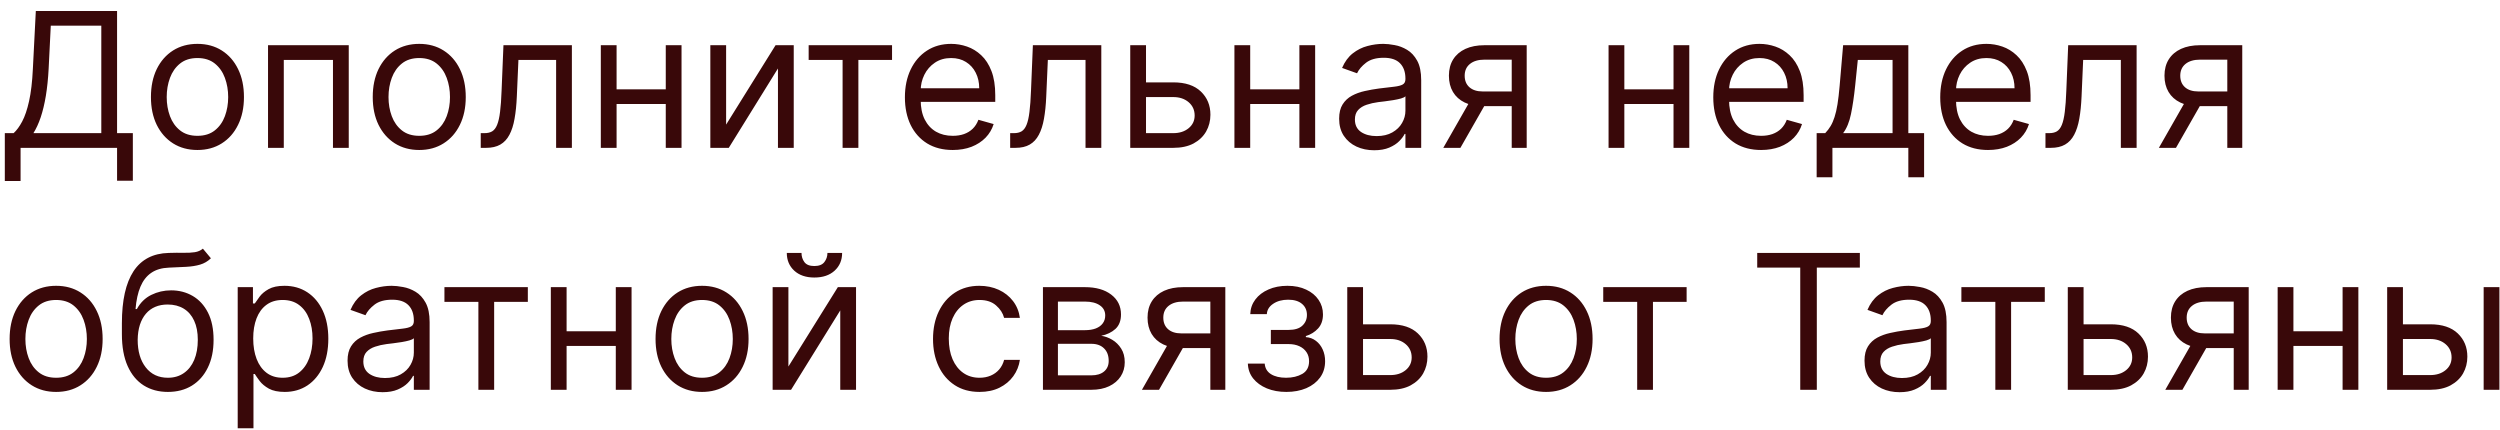 <?xml version="1.0" encoding="UTF-8"?> <svg xmlns="http://www.w3.org/2000/svg" width="186" height="32" viewBox="0 0 186 32" fill="none"><path d="M0.358 13.466V9.906H1.014C1.24 9.701 1.452 9.411 1.651 9.036C1.853 8.658 2.023 8.155 2.163 7.525C2.305 6.892 2.4 6.088 2.446 5.114L2.665 0.818H8.71V9.906H9.884V13.446H8.71V11H1.531V13.466H0.358ZM2.486 9.906H7.537V1.912H3.778L3.619 5.114C3.58 5.856 3.51 6.529 3.411 7.132C3.311 7.732 3.183 8.264 3.028 8.728C2.872 9.189 2.691 9.581 2.486 9.906ZM14.69 11.159C14 11.159 13.396 10.995 12.875 10.667C12.358 10.339 11.954 9.88 11.662 9.29C11.374 8.7 11.23 8.01 11.23 7.222C11.23 6.426 11.374 5.732 11.662 5.138C11.954 4.545 12.358 4.085 12.875 3.756C13.396 3.428 14 3.264 14.69 3.264C15.379 3.264 15.982 3.428 16.5 3.756C17.02 4.085 17.424 4.545 17.712 5.138C18.004 5.732 18.15 6.426 18.15 7.222C18.15 8.01 18.004 8.7 17.712 9.29C17.424 9.88 17.02 10.339 16.5 10.667C15.982 10.995 15.379 11.159 14.69 11.159ZM14.69 10.105C15.213 10.105 15.644 9.971 15.982 9.702C16.32 9.434 16.571 9.081 16.733 8.643C16.895 8.206 16.977 7.732 16.977 7.222C16.977 6.711 16.895 6.236 16.733 5.795C16.571 5.354 16.32 4.998 15.982 4.726C15.644 4.454 15.213 4.318 14.69 4.318C14.166 4.318 13.735 4.454 13.397 4.726C13.059 4.998 12.809 5.354 12.646 5.795C12.484 6.236 12.403 6.711 12.403 7.222C12.403 7.732 12.484 8.206 12.646 8.643C12.809 9.081 13.059 9.434 13.397 9.702C13.735 9.971 14.166 10.105 14.69 10.105ZM19.941 11V3.364H25.947V11H24.773V4.457H21.114V11H19.941ZM31.192 11.159C30.502 11.159 29.898 10.995 29.377 10.667C28.86 10.339 28.456 9.88 28.164 9.29C27.876 8.7 27.732 8.01 27.732 7.222C27.732 6.426 27.876 5.732 28.164 5.138C28.456 4.545 28.86 4.085 29.377 3.756C29.898 3.428 30.502 3.264 31.192 3.264C31.881 3.264 32.484 3.428 33.001 3.756C33.522 4.085 33.926 4.545 34.215 5.138C34.506 5.732 34.652 6.426 34.652 7.222C34.652 8.01 34.506 8.7 34.215 9.29C33.926 9.88 33.522 10.339 33.001 10.667C32.484 10.995 31.881 11.159 31.192 11.159ZM31.192 10.105C31.715 10.105 32.146 9.971 32.484 9.702C32.822 9.434 33.073 9.081 33.235 8.643C33.398 8.206 33.479 7.732 33.479 7.222C33.479 6.711 33.398 6.236 33.235 5.795C33.073 5.354 32.822 4.998 32.484 4.726C32.146 4.454 31.715 4.318 31.192 4.318C30.668 4.318 30.237 4.454 29.899 4.726C29.561 4.998 29.311 5.354 29.148 5.795C28.986 6.236 28.905 6.711 28.905 7.222C28.905 7.732 28.986 8.206 29.148 8.643C29.311 9.081 29.561 9.434 29.899 9.702C30.237 9.971 30.668 10.105 31.192 10.105ZM35.767 11V9.906H36.045C36.274 9.906 36.465 9.862 36.617 9.772C36.77 9.679 36.892 9.518 36.985 9.29C37.081 9.058 37.154 8.736 37.204 8.325C37.257 7.911 37.295 7.384 37.318 6.744L37.457 3.364H42.548V11H41.375V4.457H38.571L38.452 7.182C38.425 7.808 38.369 8.36 38.282 8.837C38.2 9.311 38.072 9.709 37.9 10.03C37.731 10.352 37.505 10.594 37.224 10.756C36.942 10.919 36.589 11 36.165 11H35.767ZM49.812 6.645V7.739H45.596V6.645H49.812ZM45.874 3.364V11H44.701V3.364H45.874ZM50.706 3.364V11H49.533V3.364H50.706ZM54.023 9.27L57.702 3.364H59.054V11H57.88V5.094L54.221 11H52.849V3.364H54.023V9.27ZM60.164 4.457V3.364H66.368V4.457H63.863V11H62.689V4.457H60.164ZM70.885 11.159C70.149 11.159 69.514 10.997 68.981 10.672C68.451 10.344 68.041 9.886 67.753 9.3C67.468 8.71 67.325 8.024 67.325 7.241C67.325 6.459 67.468 5.77 67.753 5.173C68.041 4.573 68.442 4.106 68.956 3.771C69.473 3.433 70.076 3.264 70.766 3.264C71.163 3.264 71.556 3.33 71.944 3.463C72.332 3.596 72.685 3.811 73.003 4.109C73.321 4.404 73.575 4.795 73.763 5.283C73.952 5.77 74.047 6.37 74.047 7.082V7.58H68.16V6.565H72.854C72.854 6.134 72.767 5.75 72.595 5.412C72.426 5.074 72.184 4.807 71.869 4.612C71.558 4.416 71.19 4.318 70.766 4.318C70.298 4.318 69.894 4.434 69.553 4.666C69.215 4.895 68.954 5.193 68.772 5.561C68.59 5.929 68.499 6.323 68.499 6.744V7.42C68.499 7.997 68.598 8.486 68.797 8.887C68.999 9.285 69.279 9.588 69.637 9.797C69.995 10.002 70.411 10.105 70.885 10.105C71.193 10.105 71.472 10.062 71.72 9.976C71.972 9.886 72.189 9.754 72.371 9.578C72.554 9.399 72.695 9.177 72.794 8.912L73.928 9.23C73.808 9.615 73.608 9.953 73.326 10.244C73.044 10.533 72.696 10.758 72.282 10.921C71.868 11.079 71.402 11.159 70.885 11.159ZM75.156 11V9.906H75.434C75.663 9.906 75.853 9.862 76.006 9.772C76.158 9.679 76.281 9.518 76.374 9.29C76.47 9.058 76.543 8.736 76.592 8.325C76.645 7.911 76.683 7.384 76.707 6.744L76.846 3.364H81.937V11H80.763V4.457H77.96L77.84 7.182C77.814 7.808 77.757 8.36 77.671 8.837C77.588 9.311 77.461 9.709 77.288 10.03C77.119 10.352 76.894 10.594 76.612 10.756C76.331 10.919 75.978 11 75.553 11H75.156ZM85.104 6.128H87.291C88.186 6.128 88.871 6.355 89.344 6.809C89.818 7.263 90.055 7.838 90.055 8.534C90.055 8.991 89.949 9.407 89.737 9.782C89.525 10.153 89.213 10.45 88.803 10.672C88.392 10.891 87.888 11 87.291 11H84.09V3.364H85.263V9.906H87.291C87.755 9.906 88.136 9.784 88.435 9.538C88.733 9.293 88.882 8.978 88.882 8.594C88.882 8.189 88.733 7.86 88.435 7.604C88.136 7.349 87.755 7.222 87.291 7.222H85.104V6.128ZM96.952 6.645V7.739H92.736V6.645H96.952ZM93.015 3.364V11H91.841V3.364H93.015ZM97.847 3.364V11H96.674V3.364H97.847ZM102.237 11.179C101.753 11.179 101.314 11.088 100.92 10.905C100.525 10.72 100.212 10.453 99.98 10.105C99.748 9.754 99.632 9.33 99.632 8.832C99.632 8.395 99.718 8.04 99.89 7.768C100.063 7.493 100.293 7.278 100.581 7.122C100.87 6.966 101.188 6.85 101.536 6.774C101.887 6.695 102.24 6.632 102.595 6.585C103.059 6.526 103.435 6.481 103.724 6.451C104.015 6.418 104.227 6.363 104.36 6.287C104.496 6.211 104.564 6.078 104.564 5.889V5.849C104.564 5.359 104.43 4.978 104.161 4.706C103.896 4.434 103.493 4.298 102.953 4.298C102.393 4.298 101.954 4.421 101.635 4.666C101.317 4.911 101.094 5.173 100.964 5.452L99.851 5.054C100.05 4.59 100.315 4.229 100.646 3.97C100.981 3.708 101.345 3.526 101.74 3.423C102.138 3.317 102.529 3.264 102.913 3.264C103.158 3.264 103.44 3.294 103.758 3.354C104.08 3.41 104.39 3.528 104.688 3.707C104.99 3.886 105.24 4.156 105.439 4.517C105.638 4.878 105.737 5.362 105.737 5.969V11H104.564V9.966H104.504C104.425 10.132 104.292 10.309 104.106 10.498C103.921 10.687 103.674 10.848 103.366 10.98C103.057 11.113 102.681 11.179 102.237 11.179ZM102.416 10.125C102.88 10.125 103.271 10.034 103.589 9.852C103.911 9.669 104.153 9.434 104.315 9.146C104.481 8.857 104.564 8.554 104.564 8.236V7.162C104.514 7.222 104.405 7.276 104.236 7.326C104.07 7.372 103.878 7.414 103.659 7.45C103.443 7.483 103.233 7.513 103.028 7.54C102.825 7.563 102.661 7.583 102.535 7.599C102.23 7.639 101.945 7.704 101.68 7.793C101.418 7.88 101.206 8.01 101.044 8.186C100.885 8.358 100.805 8.594 100.805 8.892C100.805 9.3 100.956 9.608 101.258 9.817C101.563 10.022 101.949 10.125 102.416 10.125ZM112.472 11V4.438H110.444C109.987 4.438 109.627 4.544 109.365 4.756C109.103 4.968 108.972 5.259 108.972 5.631C108.972 5.995 109.09 6.282 109.325 6.491C109.564 6.7 109.89 6.804 110.305 6.804H112.771V7.898H110.305C109.788 7.898 109.342 7.807 108.967 7.624C108.593 7.442 108.304 7.182 108.102 6.844C107.9 6.502 107.799 6.098 107.799 5.631C107.799 5.16 107.905 4.756 108.117 4.418C108.329 4.08 108.633 3.819 109.027 3.637C109.425 3.455 109.897 3.364 110.444 3.364H113.586V11H112.472ZM107.381 11L109.549 7.202H110.822L108.654 11H107.381ZM124.788 6.645V7.739H120.572V6.645H124.788ZM120.851 3.364V11H119.677V3.364H120.851ZM125.683 3.364V11H124.51V3.364H125.683ZM131.028 11.159C130.292 11.159 129.657 10.997 129.123 10.672C128.593 10.344 128.184 9.886 127.895 9.3C127.61 8.71 127.468 8.024 127.468 7.241C127.468 6.459 127.61 5.77 127.895 5.173C128.184 4.573 128.585 4.106 129.099 3.771C129.616 3.433 130.219 3.264 130.908 3.264C131.306 3.264 131.699 3.33 132.086 3.463C132.474 3.596 132.827 3.811 133.145 4.109C133.464 4.404 133.717 4.795 133.906 5.283C134.095 5.77 134.189 6.37 134.189 7.082V7.58H128.303V6.565H132.996C132.996 6.134 132.91 5.75 132.738 5.412C132.569 5.074 132.327 4.807 132.012 4.612C131.7 4.416 131.332 4.318 130.908 4.318C130.441 4.318 130.037 4.434 129.695 4.666C129.357 4.895 129.097 5.193 128.915 5.561C128.732 5.929 128.641 6.323 128.641 6.744V7.42C128.641 7.997 128.741 8.486 128.939 8.887C129.142 9.285 129.422 9.588 129.78 9.797C130.138 10.002 130.554 10.105 131.028 10.105C131.336 10.105 131.614 10.062 131.863 9.976C132.115 9.886 132.332 9.754 132.514 9.578C132.696 9.399 132.837 9.177 132.937 8.912L134.07 9.23C133.951 9.615 133.75 9.953 133.469 10.244C133.187 10.533 132.839 10.758 132.425 10.921C132.01 11.079 131.545 11.159 131.028 11.159ZM135.159 13.188V9.906H135.795C135.951 9.744 136.085 9.568 136.198 9.379C136.311 9.19 136.408 8.967 136.491 8.708C136.577 8.446 136.65 8.128 136.71 7.754C136.77 7.376 136.823 6.92 136.869 6.386L137.128 3.364H141.98V9.906H143.153V13.188H141.98V11H136.332V13.188H135.159ZM137.128 9.906H140.807V4.457H138.221L138.023 6.386C137.94 7.185 137.837 7.883 137.714 8.479C137.592 9.076 137.396 9.552 137.128 9.906ZM147.912 11.159C147.176 11.159 146.542 10.997 146.008 10.672C145.478 10.344 145.069 9.886 144.78 9.3C144.495 8.71 144.353 8.024 144.353 7.241C144.353 6.459 144.495 5.77 144.78 5.173C145.069 4.573 145.47 4.106 145.983 3.771C146.5 3.433 147.104 3.264 147.793 3.264C148.191 3.264 148.583 3.33 148.971 3.463C149.359 3.596 149.712 3.811 150.03 4.109C150.348 4.404 150.602 4.795 150.791 5.283C150.98 5.77 151.074 6.37 151.074 7.082V7.58H145.188V6.565H149.881C149.881 6.134 149.795 5.75 149.623 5.412C149.453 5.074 149.212 4.807 148.897 4.612C148.585 4.416 148.217 4.318 147.793 4.318C147.326 4.318 146.921 4.434 146.58 4.666C146.242 4.895 145.982 5.193 145.799 5.561C145.617 5.929 145.526 6.323 145.526 6.744V7.42C145.526 7.997 145.625 8.486 145.824 8.887C146.026 9.285 146.306 9.588 146.664 9.797C147.022 10.002 147.438 10.105 147.912 10.105C148.221 10.105 148.499 10.062 148.748 9.976C148.999 9.886 149.217 9.754 149.399 9.578C149.581 9.399 149.722 9.177 149.821 8.912L150.955 9.23C150.836 9.615 150.635 9.953 150.353 10.244C150.072 10.533 149.724 10.758 149.309 10.921C148.895 11.079 148.429 11.159 147.912 11.159ZM152.183 11V9.906H152.461C152.69 9.906 152.881 9.862 153.033 9.772C153.185 9.679 153.308 9.518 153.401 9.29C153.497 9.058 153.57 8.736 153.62 8.325C153.673 7.911 153.711 7.384 153.734 6.744L153.873 3.364H158.964V11H157.791V4.457H154.987L154.868 7.182C154.841 7.808 154.785 8.36 154.699 8.837C154.616 9.311 154.488 9.709 154.316 10.03C154.147 10.352 153.921 10.594 153.64 10.756C153.358 10.919 153.005 11 152.581 11H152.183ZM165.711 11V4.438H163.682C163.225 4.438 162.865 4.544 162.603 4.756C162.342 4.968 162.211 5.259 162.211 5.631C162.211 5.995 162.328 6.282 162.564 6.491C162.802 6.7 163.129 6.804 163.543 6.804H166.009V7.898H163.543C163.026 7.898 162.58 7.807 162.206 7.624C161.831 7.442 161.543 7.182 161.341 6.844C161.138 6.502 161.037 6.098 161.037 5.631C161.037 5.16 161.143 4.756 161.355 4.418C161.568 4.08 161.871 3.819 162.265 3.637C162.663 3.455 163.135 3.364 163.682 3.364H166.824V11H165.711ZM160.62 11L162.787 7.202H164.06L161.892 11H160.62ZM4.176 29.159C3.487 29.159 2.882 28.995 2.362 28.667C1.844 28.339 1.44 27.88 1.148 27.29C0.86 26.7 0.716 26.01 0.716 25.222C0.716 24.426 0.86 23.732 1.148 23.139C1.44 22.545 1.844 22.084 2.362 21.756C2.882 21.428 3.487 21.264 4.176 21.264C4.866 21.264 5.469 21.428 5.986 21.756C6.506 22.084 6.911 22.545 7.199 23.139C7.491 23.732 7.636 24.426 7.636 25.222C7.636 26.01 7.491 26.7 7.199 27.29C6.911 27.88 6.506 28.339 5.986 28.667C5.469 28.995 4.866 29.159 4.176 29.159ZM4.176 28.105C4.7 28.105 5.131 27.971 5.469 27.702C5.807 27.434 6.057 27.081 6.219 26.643C6.382 26.206 6.463 25.732 6.463 25.222C6.463 24.711 6.382 24.236 6.219 23.795C6.057 23.354 5.807 22.998 5.469 22.726C5.131 22.454 4.7 22.318 4.176 22.318C3.652 22.318 3.222 22.454 2.884 22.726C2.545 22.998 2.295 23.354 2.133 23.795C1.97 24.236 1.889 24.711 1.889 25.222C1.889 25.732 1.97 26.206 2.133 26.643C2.295 27.081 2.545 27.434 2.884 27.702C3.222 27.971 3.652 28.105 4.176 28.105ZM15.095 18.5L15.692 19.216C15.46 19.441 15.191 19.599 14.886 19.688C14.581 19.778 14.237 19.832 13.852 19.852C13.468 19.872 13.04 19.892 12.569 19.912C12.039 19.932 11.6 20.061 11.252 20.3C10.904 20.538 10.636 20.883 10.447 21.334C10.258 21.785 10.137 22.338 10.084 22.994H10.183C10.442 22.517 10.8 22.166 11.257 21.94C11.714 21.715 12.205 21.602 12.729 21.602C13.325 21.602 13.862 21.741 14.339 22.02C14.817 22.298 15.194 22.711 15.473 23.258C15.751 23.805 15.89 24.479 15.89 25.281C15.89 26.08 15.748 26.769 15.463 27.349C15.181 27.93 14.785 28.377 14.275 28.692C13.768 29.003 13.173 29.159 12.49 29.159C11.807 29.159 11.209 28.998 10.695 28.677C10.181 28.352 9.782 27.871 9.497 27.235C9.212 26.595 9.069 25.805 9.069 24.864V24.048C9.069 22.348 9.358 21.059 9.934 20.18C10.514 19.302 11.386 18.848 12.55 18.818C12.96 18.805 13.327 18.802 13.648 18.808C13.97 18.815 14.25 18.8 14.489 18.764C14.727 18.727 14.929 18.639 15.095 18.5ZM12.49 28.105C12.951 28.105 13.347 27.989 13.678 27.757C14.013 27.525 14.27 27.199 14.449 26.778C14.628 26.354 14.717 25.855 14.717 25.281C14.717 24.724 14.626 24.25 14.444 23.859C14.265 23.468 14.008 23.17 13.673 22.965C13.338 22.759 12.937 22.656 12.47 22.656C12.129 22.656 11.822 22.714 11.55 22.83C11.278 22.946 11.046 23.117 10.854 23.342C10.662 23.568 10.513 23.843 10.407 24.168C10.304 24.492 10.249 24.864 10.243 25.281C10.243 26.136 10.443 26.821 10.844 27.334C11.245 27.848 11.794 28.105 12.49 28.105ZM17.685 31.864V21.364H18.819V22.577H18.958C19.044 22.444 19.163 22.275 19.316 22.07C19.472 21.861 19.694 21.675 19.982 21.513C20.274 21.347 20.668 21.264 21.165 21.264C21.808 21.264 22.375 21.425 22.866 21.746C23.356 22.068 23.739 22.524 24.014 23.114C24.289 23.704 24.427 24.4 24.427 25.202C24.427 26.01 24.289 26.711 24.014 27.305C23.739 27.895 23.358 28.352 22.871 28.677C22.383 28.998 21.822 29.159 21.185 29.159C20.695 29.159 20.302 29.078 20.007 28.916C19.712 28.75 19.485 28.562 19.326 28.354C19.167 28.142 19.044 27.966 18.958 27.827H18.858V31.864H17.685ZM18.839 25.182C18.839 25.759 18.923 26.267 19.092 26.708C19.261 27.146 19.508 27.489 19.833 27.737C20.158 27.983 20.555 28.105 21.026 28.105C21.517 28.105 21.926 27.976 22.254 27.717C22.585 27.456 22.834 27.104 23 26.663C23.169 26.219 23.253 25.725 23.253 25.182C23.253 24.645 23.171 24.161 23.005 23.73C22.842 23.296 22.596 22.953 22.264 22.701C21.936 22.446 21.523 22.318 21.026 22.318C20.549 22.318 20.148 22.439 19.823 22.681C19.498 22.92 19.253 23.255 19.087 23.685C18.922 24.113 18.839 24.612 18.839 25.182ZM28.464 29.179C27.98 29.179 27.541 29.088 27.146 28.905C26.752 28.72 26.439 28.453 26.206 28.105C25.974 27.754 25.858 27.329 25.858 26.832C25.858 26.395 25.945 26.04 26.117 25.768C26.289 25.493 26.52 25.278 26.808 25.122C27.096 24.966 27.415 24.85 27.763 24.774C28.114 24.695 28.467 24.632 28.822 24.585C29.286 24.526 29.662 24.481 29.95 24.451C30.242 24.418 30.454 24.363 30.587 24.287C30.722 24.211 30.79 24.078 30.79 23.889V23.849C30.79 23.359 30.656 22.978 30.388 22.706C30.122 22.434 29.72 22.298 29.18 22.298C28.619 22.298 28.18 22.421 27.862 22.666C27.544 22.912 27.32 23.173 27.191 23.452L26.077 23.054C26.276 22.59 26.541 22.229 26.873 21.97C27.207 21.708 27.572 21.526 27.966 21.423C28.364 21.317 28.755 21.264 29.14 21.264C29.385 21.264 29.667 21.294 29.985 21.354C30.306 21.41 30.616 21.528 30.915 21.707C31.216 21.886 31.466 22.156 31.665 22.517C31.864 22.878 31.964 23.362 31.964 23.969V29H30.79V27.966H30.731C30.651 28.132 30.518 28.309 30.333 28.498C30.147 28.687 29.9 28.848 29.592 28.98C29.284 29.113 28.908 29.179 28.464 29.179ZM28.643 28.125C29.107 28.125 29.498 28.034 29.816 27.852C30.137 27.669 30.379 27.434 30.542 27.146C30.707 26.857 30.79 26.554 30.79 26.236V25.162C30.741 25.222 30.631 25.276 30.462 25.326C30.297 25.372 30.104 25.414 29.886 25.45C29.67 25.483 29.46 25.513 29.254 25.54C29.052 25.563 28.888 25.583 28.762 25.599C28.457 25.639 28.172 25.704 27.907 25.793C27.645 25.88 27.433 26.01 27.27 26.186C27.111 26.358 27.032 26.594 27.032 26.892C27.032 27.3 27.183 27.608 27.484 27.817C27.789 28.022 28.175 28.125 28.643 28.125ZM33.066 22.457V21.364H39.271V22.457H36.765V29H35.592V22.457H33.066ZM46.093 24.645V25.739H41.877V24.645H46.093ZM42.155 21.364V29H40.982V21.364H42.155ZM46.988 21.364V29H45.815V21.364H46.988ZM52.233 29.159C51.543 29.159 50.938 28.995 50.418 28.667C49.901 28.339 49.497 27.88 49.205 27.29C48.917 26.7 48.773 26.01 48.773 25.222C48.773 24.426 48.917 23.732 49.205 23.139C49.497 22.545 49.901 22.084 50.418 21.756C50.938 21.428 51.543 21.264 52.233 21.264C52.922 21.264 53.525 21.428 54.042 21.756C54.563 22.084 54.967 22.545 55.255 23.139C55.547 23.732 55.693 24.426 55.693 25.222C55.693 26.01 55.547 26.7 55.255 27.29C54.967 27.88 54.563 28.339 54.042 28.667C53.525 28.995 52.922 29.159 52.233 29.159ZM52.233 28.105C52.757 28.105 53.187 27.971 53.525 27.702C53.864 27.434 54.114 27.081 54.276 26.643C54.438 26.206 54.52 25.732 54.52 25.222C54.52 24.711 54.438 24.236 54.276 23.795C54.114 23.354 53.864 22.998 53.525 22.726C53.187 22.454 52.757 22.318 52.233 22.318C51.709 22.318 51.278 22.454 50.94 22.726C50.602 22.998 50.352 23.354 50.19 23.795C50.027 24.236 49.946 24.711 49.946 25.222C49.946 25.732 50.027 26.206 50.19 26.643C50.352 27.081 50.602 27.434 50.94 27.702C51.278 27.971 51.709 28.105 52.233 28.105ZM58.657 27.27L62.336 21.364H63.689V29H62.515V23.094L58.856 29H57.484V21.364H58.657V27.27ZM61.561 18.818H62.654C62.654 19.355 62.469 19.794 62.098 20.136C61.726 20.477 61.223 20.648 60.586 20.648C59.96 20.648 59.461 20.477 59.09 20.136C58.722 19.794 58.538 19.355 58.538 18.818H59.632C59.632 19.077 59.703 19.304 59.846 19.499C59.991 19.695 60.238 19.793 60.586 19.793C60.934 19.793 61.183 19.695 61.332 19.499C61.484 19.304 61.561 19.077 61.561 18.818ZM72.877 29.159C72.161 29.159 71.545 28.99 71.028 28.652C70.511 28.314 70.113 27.848 69.835 27.255C69.556 26.662 69.417 25.984 69.417 25.222C69.417 24.446 69.56 23.762 69.845 23.168C70.133 22.572 70.534 22.106 71.048 21.771C71.565 21.433 72.168 21.264 72.857 21.264C73.394 21.264 73.878 21.364 74.309 21.562C74.74 21.761 75.093 22.04 75.368 22.398C75.643 22.756 75.814 23.173 75.88 23.651H74.707C74.617 23.303 74.418 22.994 74.11 22.726C73.805 22.454 73.394 22.318 72.877 22.318C72.42 22.318 72.019 22.438 71.674 22.676C71.333 22.912 71.066 23.245 70.874 23.675C70.685 24.103 70.59 24.605 70.59 25.182C70.59 25.772 70.683 26.285 70.869 26.723C71.058 27.16 71.323 27.5 71.664 27.742C72.009 27.984 72.413 28.105 72.877 28.105C73.182 28.105 73.459 28.052 73.708 27.946C73.956 27.84 74.167 27.688 74.339 27.489C74.511 27.29 74.634 27.051 74.707 26.773H75.88C75.814 27.224 75.65 27.63 75.388 27.991C75.129 28.349 74.786 28.634 74.359 28.846C73.935 29.055 73.441 29.159 72.877 29.159ZM77.595 29V21.364H80.718C81.54 21.364 82.192 21.549 82.676 21.921C83.16 22.292 83.402 22.782 83.402 23.392C83.402 23.856 83.265 24.216 82.99 24.471C82.714 24.723 82.361 24.893 81.931 24.983C82.212 25.023 82.486 25.122 82.751 25.281C83.019 25.44 83.241 25.659 83.417 25.938C83.593 26.213 83.681 26.551 83.681 26.952C83.681 27.343 83.581 27.692 83.382 28.001C83.183 28.309 82.898 28.553 82.527 28.732C82.156 28.91 81.712 29 81.195 29H77.595ZM78.709 27.926H81.195C81.599 27.926 81.916 27.83 82.144 27.638C82.373 27.445 82.487 27.184 82.487 26.852C82.487 26.458 82.373 26.148 82.144 25.923C81.916 25.694 81.599 25.579 81.195 25.579H78.709V27.926ZM78.709 24.565H80.718C81.032 24.565 81.302 24.522 81.528 24.436C81.753 24.347 81.926 24.221 82.045 24.058C82.168 23.892 82.229 23.697 82.229 23.472C82.229 23.15 82.095 22.898 81.826 22.716C81.558 22.53 81.188 22.438 80.718 22.438H78.709V24.565ZM90.05 29V22.438H88.022C87.565 22.438 87.205 22.544 86.943 22.756C86.681 22.968 86.55 23.259 86.55 23.631C86.55 23.995 86.668 24.282 86.903 24.491C87.142 24.7 87.469 24.804 87.883 24.804H90.349V25.898H87.883C87.366 25.898 86.92 25.807 86.546 25.624C86.171 25.442 85.883 25.182 85.68 24.844C85.478 24.502 85.377 24.098 85.377 23.631C85.377 23.16 85.483 22.756 85.695 22.418C85.907 22.079 86.211 21.819 86.605 21.637C87.003 21.455 87.475 21.364 88.022 21.364H91.164V29H90.05ZM84.96 29L87.127 25.202H88.4L86.232 29H84.96ZM92.841 27.051H94.094C94.12 27.396 94.276 27.658 94.561 27.837C94.849 28.016 95.224 28.105 95.684 28.105C96.155 28.105 96.558 28.009 96.893 27.817C97.227 27.621 97.395 27.306 97.395 26.872C97.395 26.617 97.332 26.395 97.206 26.206C97.08 26.014 96.903 25.865 96.674 25.759C96.445 25.652 96.175 25.599 95.864 25.599H94.551V24.546H95.864C96.331 24.546 96.675 24.439 96.897 24.227C97.123 24.015 97.236 23.75 97.236 23.432C97.236 23.09 97.115 22.817 96.873 22.611C96.631 22.403 96.288 22.298 95.844 22.298C95.396 22.298 95.023 22.399 94.725 22.602C94.427 22.8 94.269 23.057 94.253 23.372H93.02C93.033 22.961 93.159 22.598 93.397 22.283C93.636 21.965 93.961 21.717 94.372 21.538C94.783 21.355 95.254 21.264 95.784 21.264C96.321 21.264 96.787 21.359 97.181 21.548C97.579 21.733 97.885 21.987 98.101 22.308C98.319 22.626 98.429 22.988 98.429 23.392C98.429 23.823 98.308 24.171 98.066 24.436C97.824 24.701 97.521 24.89 97.156 25.003V25.082C97.444 25.102 97.695 25.195 97.907 25.361C98.122 25.523 98.29 25.737 98.409 26.002C98.528 26.264 98.588 26.554 98.588 26.872C98.588 27.336 98.464 27.741 98.215 28.085C97.966 28.427 97.625 28.692 97.191 28.881C96.757 29.066 96.261 29.159 95.704 29.159C95.164 29.159 94.68 29.071 94.253 28.896C93.825 28.717 93.485 28.47 93.234 28.155C92.985 27.837 92.854 27.469 92.841 27.051ZM101.25 24.128H103.438C104.333 24.128 105.017 24.355 105.491 24.809C105.965 25.263 106.202 25.838 106.202 26.534C106.202 26.991 106.096 27.407 105.884 27.782C105.672 28.153 105.36 28.45 104.949 28.672C104.538 28.891 104.034 29 103.438 29H100.236V21.364H101.409V27.906H103.438C103.902 27.906 104.283 27.784 104.581 27.538C104.879 27.293 105.029 26.978 105.029 26.594C105.029 26.189 104.879 25.86 104.581 25.604C104.283 25.349 103.902 25.222 103.438 25.222H101.25V24.128ZM115.028 29.159C114.338 29.159 113.733 28.995 113.213 28.667C112.696 28.339 112.292 27.88 112 27.29C111.712 26.7 111.567 26.01 111.567 25.222C111.567 24.426 111.712 23.732 112 23.139C112.292 22.545 112.696 22.084 113.213 21.756C113.733 21.428 114.338 21.264 115.028 21.264C115.717 21.264 116.32 21.428 116.837 21.756C117.358 22.084 117.762 22.545 118.05 23.139C118.342 23.732 118.488 24.426 118.488 25.222C118.488 26.01 118.342 26.7 118.05 27.29C117.762 27.88 117.358 28.339 116.837 28.667C116.32 28.995 115.717 29.159 115.028 29.159ZM115.028 28.105C115.551 28.105 115.982 27.971 116.32 27.702C116.658 27.434 116.909 27.081 117.071 26.643C117.233 26.206 117.315 25.732 117.315 25.222C117.315 24.711 117.233 24.236 117.071 23.795C116.909 23.354 116.658 22.998 116.32 22.726C115.982 22.454 115.551 22.318 115.028 22.318C114.504 22.318 114.073 22.454 113.735 22.726C113.397 22.998 113.147 23.354 112.984 23.795C112.822 24.236 112.741 24.711 112.741 25.222C112.741 25.732 112.822 26.206 112.984 26.643C113.147 27.081 113.397 27.434 113.735 27.702C114.073 27.971 114.504 28.105 115.028 28.105ZM119.281 22.457V21.364H125.485V22.457H122.98V29H121.806V22.457H119.281ZM130.737 19.912V18.818H138.373V19.912H135.171V29H133.938V19.912H130.737ZM141.325 29.179C140.841 29.179 140.402 29.088 140.007 28.905C139.613 28.72 139.3 28.453 139.068 28.105C138.836 27.754 138.72 27.329 138.72 26.832C138.72 26.395 138.806 26.04 138.978 25.768C139.151 25.493 139.381 25.278 139.669 25.122C139.958 24.966 140.276 24.85 140.624 24.774C140.975 24.695 141.328 24.632 141.683 24.585C142.147 24.526 142.523 24.481 142.811 24.451C143.103 24.418 143.315 24.363 143.448 24.287C143.584 24.211 143.652 24.078 143.652 23.889V23.849C143.652 23.359 143.517 22.978 143.249 22.706C142.984 22.434 142.581 22.298 142.041 22.298C141.481 22.298 141.042 22.421 140.723 22.666C140.405 22.912 140.181 23.173 140.052 23.452L138.939 23.054C139.137 22.59 139.403 22.229 139.734 21.97C140.069 21.708 140.433 21.526 140.828 21.423C141.225 21.317 141.617 21.264 142.001 21.264C142.246 21.264 142.528 21.294 142.846 21.354C143.168 21.41 143.478 21.528 143.776 21.707C144.078 21.886 144.328 22.156 144.527 22.517C144.725 22.878 144.825 23.362 144.825 23.969V29H143.652V27.966H143.592C143.512 28.132 143.38 28.309 143.194 28.498C143.009 28.687 142.762 28.848 142.453 28.98C142.145 29.113 141.769 29.179 141.325 29.179ZM141.504 28.125C141.968 28.125 142.359 28.034 142.677 27.852C142.999 27.669 143.241 27.434 143.403 27.146C143.569 26.857 143.652 26.554 143.652 26.236V25.162C143.602 25.222 143.493 25.276 143.324 25.326C143.158 25.372 142.966 25.414 142.747 25.45C142.531 25.483 142.321 25.513 142.115 25.54C141.913 25.563 141.749 25.583 141.623 25.599C141.318 25.639 141.033 25.704 140.768 25.793C140.506 25.88 140.294 26.01 140.132 26.186C139.973 26.358 139.893 26.594 139.893 26.892C139.893 27.3 140.044 27.608 140.346 27.817C140.65 28.022 141.037 28.125 141.504 28.125ZM145.927 22.457V21.364H152.132V22.457H149.626V29H148.453V22.457H145.927ZM154.858 24.128H157.045C157.94 24.128 158.624 24.355 159.098 24.809C159.572 25.263 159.809 25.838 159.809 26.534C159.809 26.991 159.703 27.407 159.491 27.782C159.279 28.153 158.967 28.45 158.556 28.672C158.145 28.891 157.642 29 157.045 29H153.843V21.364H155.017V27.906H157.045C157.509 27.906 157.89 27.784 158.189 27.538C158.487 27.293 158.636 26.978 158.636 26.594C158.636 26.189 158.487 25.86 158.189 25.604C157.89 25.349 157.509 25.222 157.045 25.222H154.858V24.128ZM166.189 29V22.438H164.161C163.703 22.438 163.344 22.544 163.082 22.756C162.82 22.968 162.689 23.259 162.689 23.631C162.689 23.995 162.807 24.282 163.042 24.491C163.281 24.7 163.607 24.804 164.021 24.804H166.487V25.898H164.021C163.504 25.898 163.059 25.807 162.684 25.624C162.31 25.442 162.021 25.182 161.819 24.844C161.617 24.502 161.516 24.098 161.516 23.631C161.516 23.16 161.622 22.756 161.834 22.418C162.046 22.079 162.349 21.819 162.744 21.637C163.142 21.455 163.614 21.364 164.161 21.364H167.303V29H166.189ZM161.098 29L163.266 25.202H164.539L162.371 29H161.098ZM174.567 24.645V25.739H170.352V24.645H174.567ZM170.63 21.364V29H169.457V21.364H170.63ZM175.462 21.364V29H174.289V21.364H175.462ZM178.619 24.128H180.807C181.702 24.128 182.386 24.355 182.86 24.809C183.334 25.263 183.571 25.838 183.571 26.534C183.571 26.991 183.465 27.407 183.253 27.782C183.041 28.153 182.729 28.45 182.318 28.672C181.907 28.891 181.403 29 180.807 29H177.605V21.364H178.778V27.906H180.807C181.271 27.906 181.652 27.784 181.95 27.538C182.249 27.293 182.398 26.978 182.398 26.594C182.398 26.189 182.249 25.86 181.95 25.604C181.652 25.349 181.271 25.222 180.807 25.222H178.619V24.128ZM184.784 29V21.364H185.957V29H184.784Z" fill="#390809"></path></svg> 